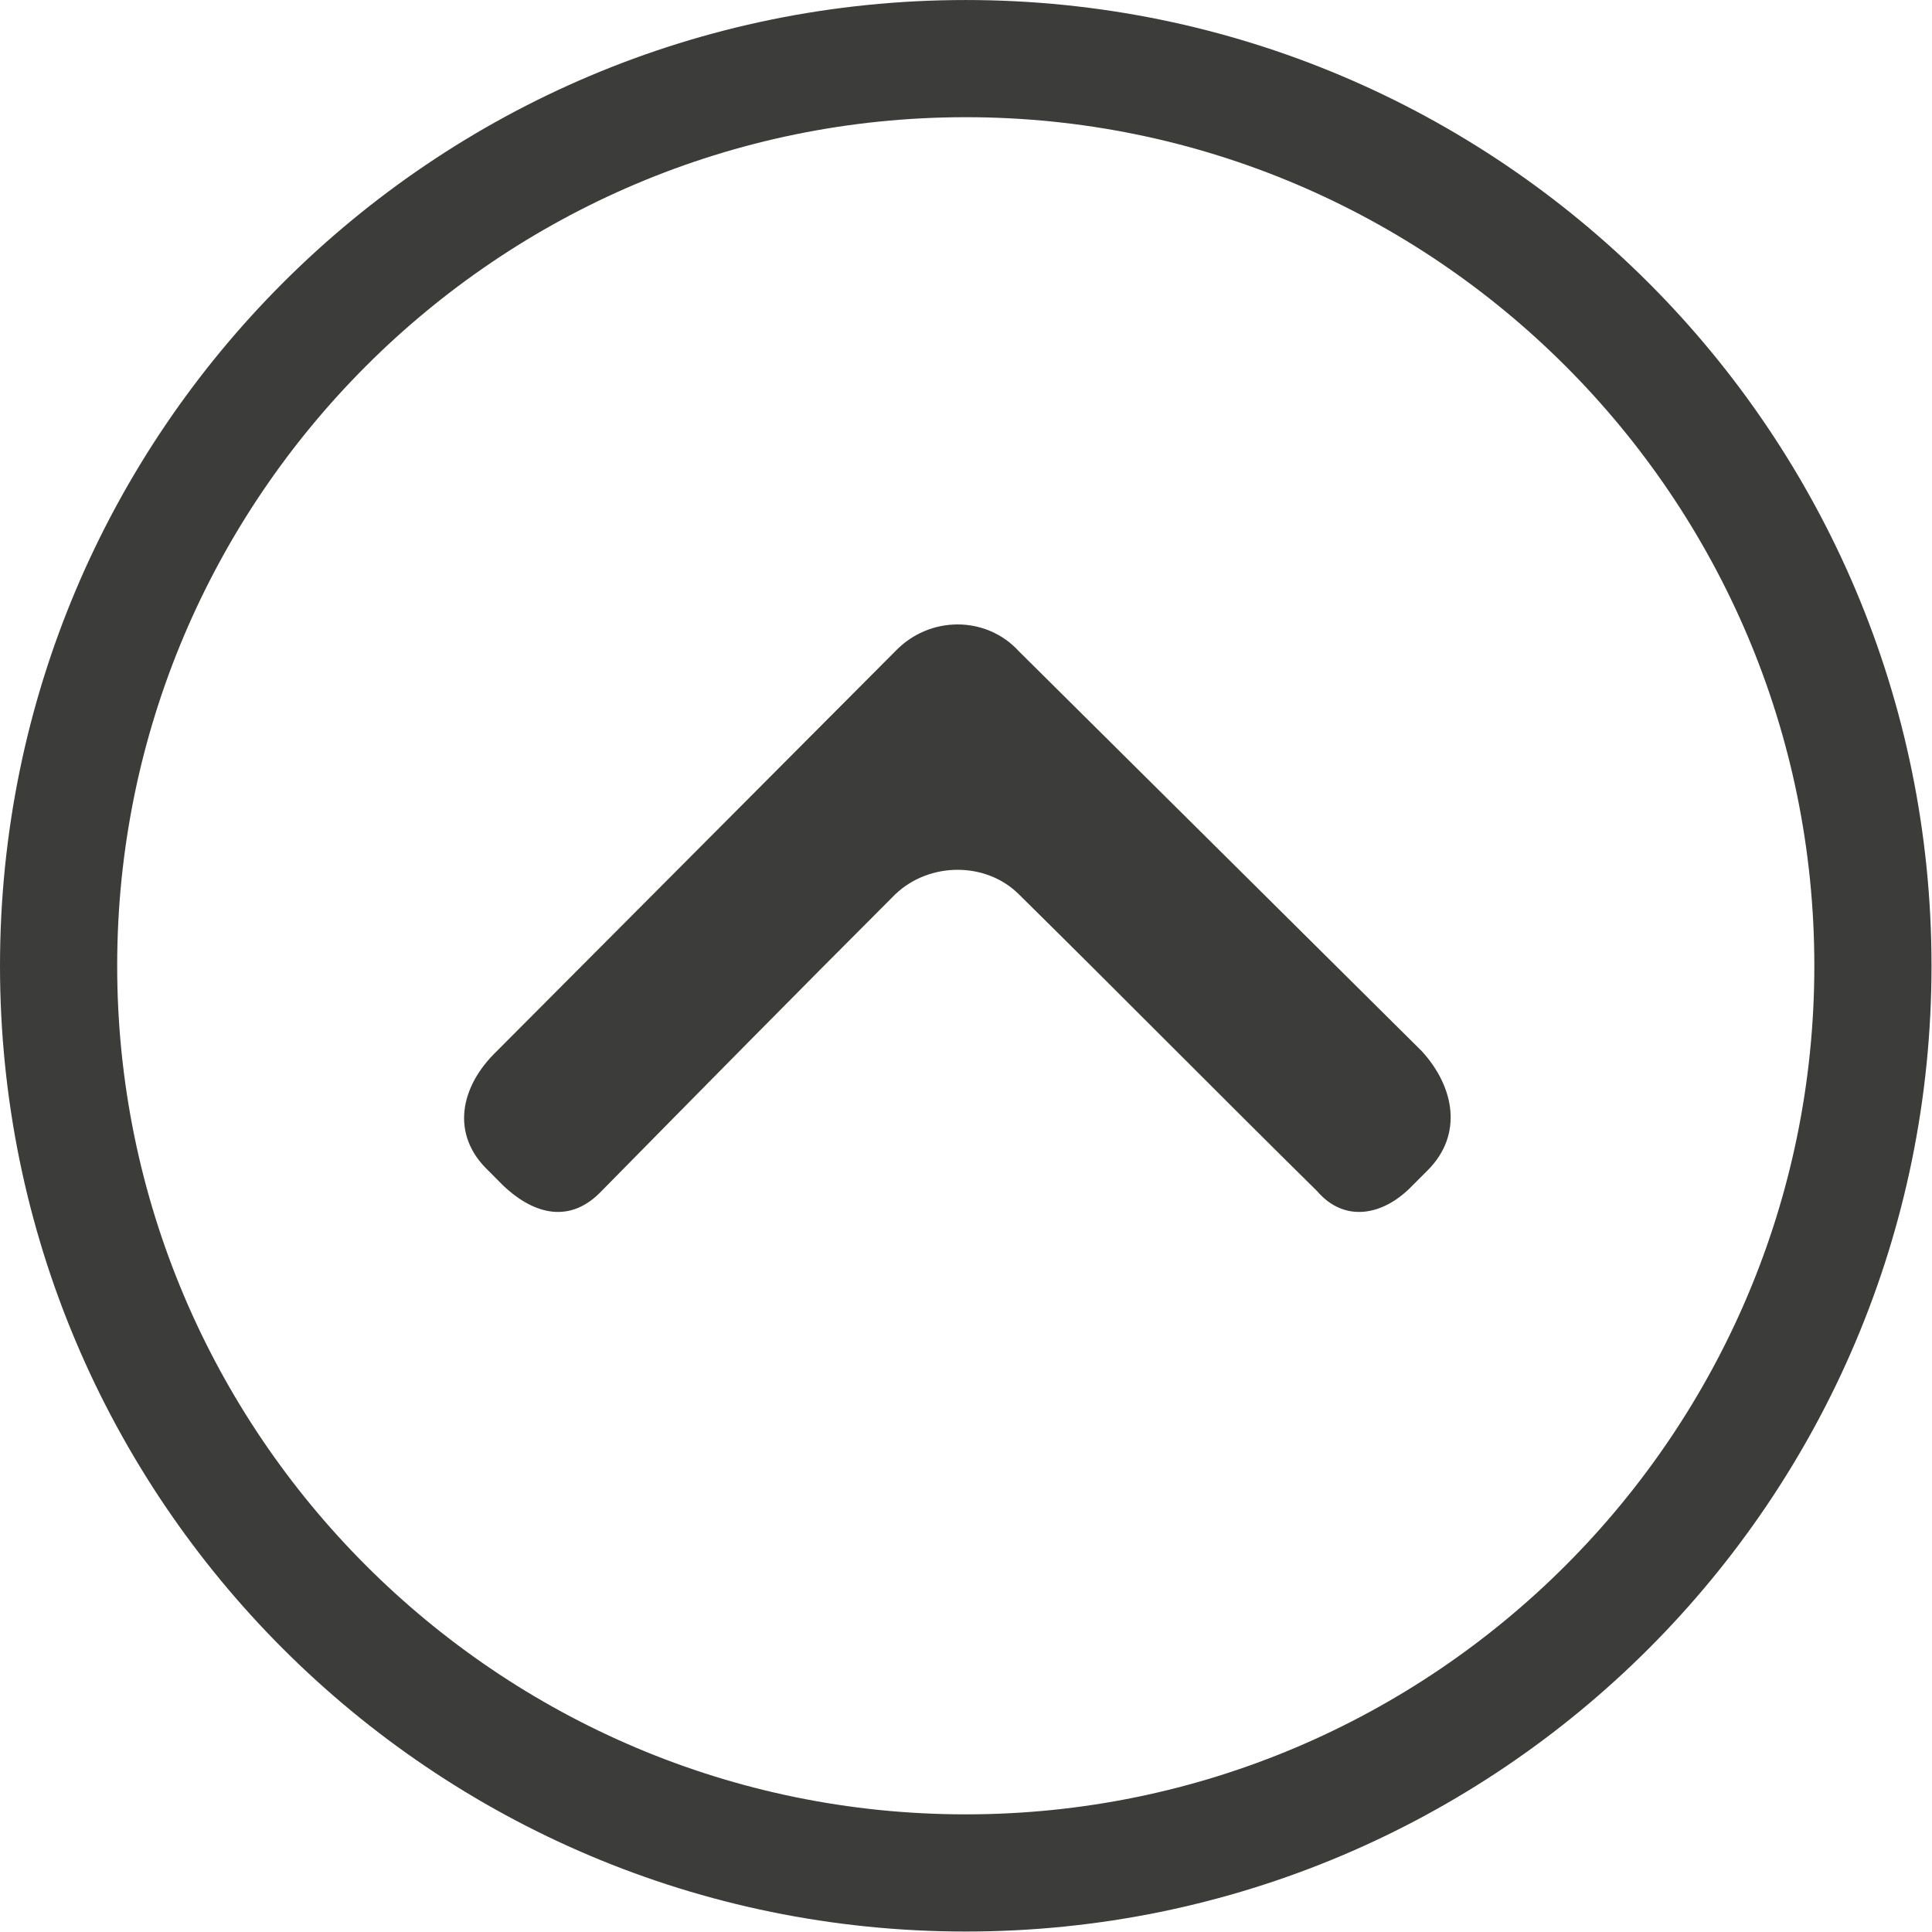 <?xml version="1.0" encoding="UTF-8" standalone="no"?>
<svg
   xmlns:dc="http://purl.org/dc/elements/1.1/"
   xmlns:cc="http://creativecommons.org/ns#"
   xmlns:rdf="http://www.w3.org/1999/02/22-rdf-syntax-ns#"
   xmlns:svg="http://www.w3.org/2000/svg"
   xmlns="http://www.w3.org/2000/svg"
   xmlns:sodipodi="http://sodipodi.sourceforge.net/DTD/sodipodi-0.dtd"
   xmlns:inkscape="http://www.inkscape.org/namespaces/inkscape"
   inkscape:version="1.0 (4035a4fb49, 2020-05-01)"
   sodipodi:docname="icon_chevron_down.svg"
   version="1.1"
   id="svg2"
   xml:space="preserve"
   width="40"
   height="40"
   viewBox="0 0 40 40"><sodipodi:namedview
     inkscape:current-layer="svg2"
     inkscape:window-maximized="0"
     inkscape:window-y="221"
     inkscape:window-x="478"
     inkscape:cy="20"
     inkscape:cx="20"
     inkscape:zoom="6.2528736"
     showgrid="false"
     id="namedview14"
     inkscape:window-height="480"
     inkscape:window-width="1010"
     inkscape:pageshadow="2"
     inkscape:pageopacity="0"
     guidetolerance="10"
     gridtolerance="10"
     objecttolerance="10"
     borderopacity="1"
     bordercolor="#666666"
     pagecolor="#ffffff" /><defs
     id="defs6"><clipPath
       clipPathUnits="userSpaceOnUse"
       id="clipPath18"><path
         d="M 0,30 H 30 V 0 H 0 Z"
         id="path16" /></clipPath></defs><g
     id="g10"
     transform="matrix(1.333,0,0,1.333,0,4.0099999e-4)"><g
       id="g12"><g
         id="g14"
         clip-path="url(#clipPath18)"><g
           id="g20"
           transform="translate(15,30)"><path
             d="m 0,0 c -8.284,0 -15,-6.716 -15,-15 0,-8.284 6.716,-15 15,-15 8.284,0 15,6.716 15,15 C 15,-6.716 8.284,0 0,0 m 0,-1.82 c 7.267,0 13.18,-5.912 13.18,-13.18 0,-7.267 -5.913,-13.18 -13.18,-13.18 -7.267,0 -13.18,5.913 -13.18,13.18 0,7.268 5.913,13.18 13.18,13.18"
             style="fill:#3c3c3b;fill-opacity:1;fill-rule:nonzero;stroke:none"
             id="path22" /></g><g
           id="g24"
           transform="translate(22.081,16.324)"><path
             d="m 0,0 -6.255,-6.208 c -0.509,-0.557 -1.39,-0.557 -1.922,0 L -14.363,0 c -0.579,0.556 -0.718,1.298 -0.138,1.853 l 0.231,0.232 c 0.51,0.486 1.065,0.579 1.529,0.093 1.506,-1.53 3.034,-3.081 4.564,-4.611 0.532,-0.509 1.413,-0.509 1.922,0 1.552,1.53 3.081,3.081 4.633,4.611 0.417,0.486 1.019,0.393 1.483,-0.093 L 0.093,1.853 C 0.648,1.298 0.51,0.556 0,0"
             style="fill:#3c3c3b;fill-opacity:1;fill-rule:evenodd;stroke:none"
             id="path26" /></g></g></g></g></svg>
